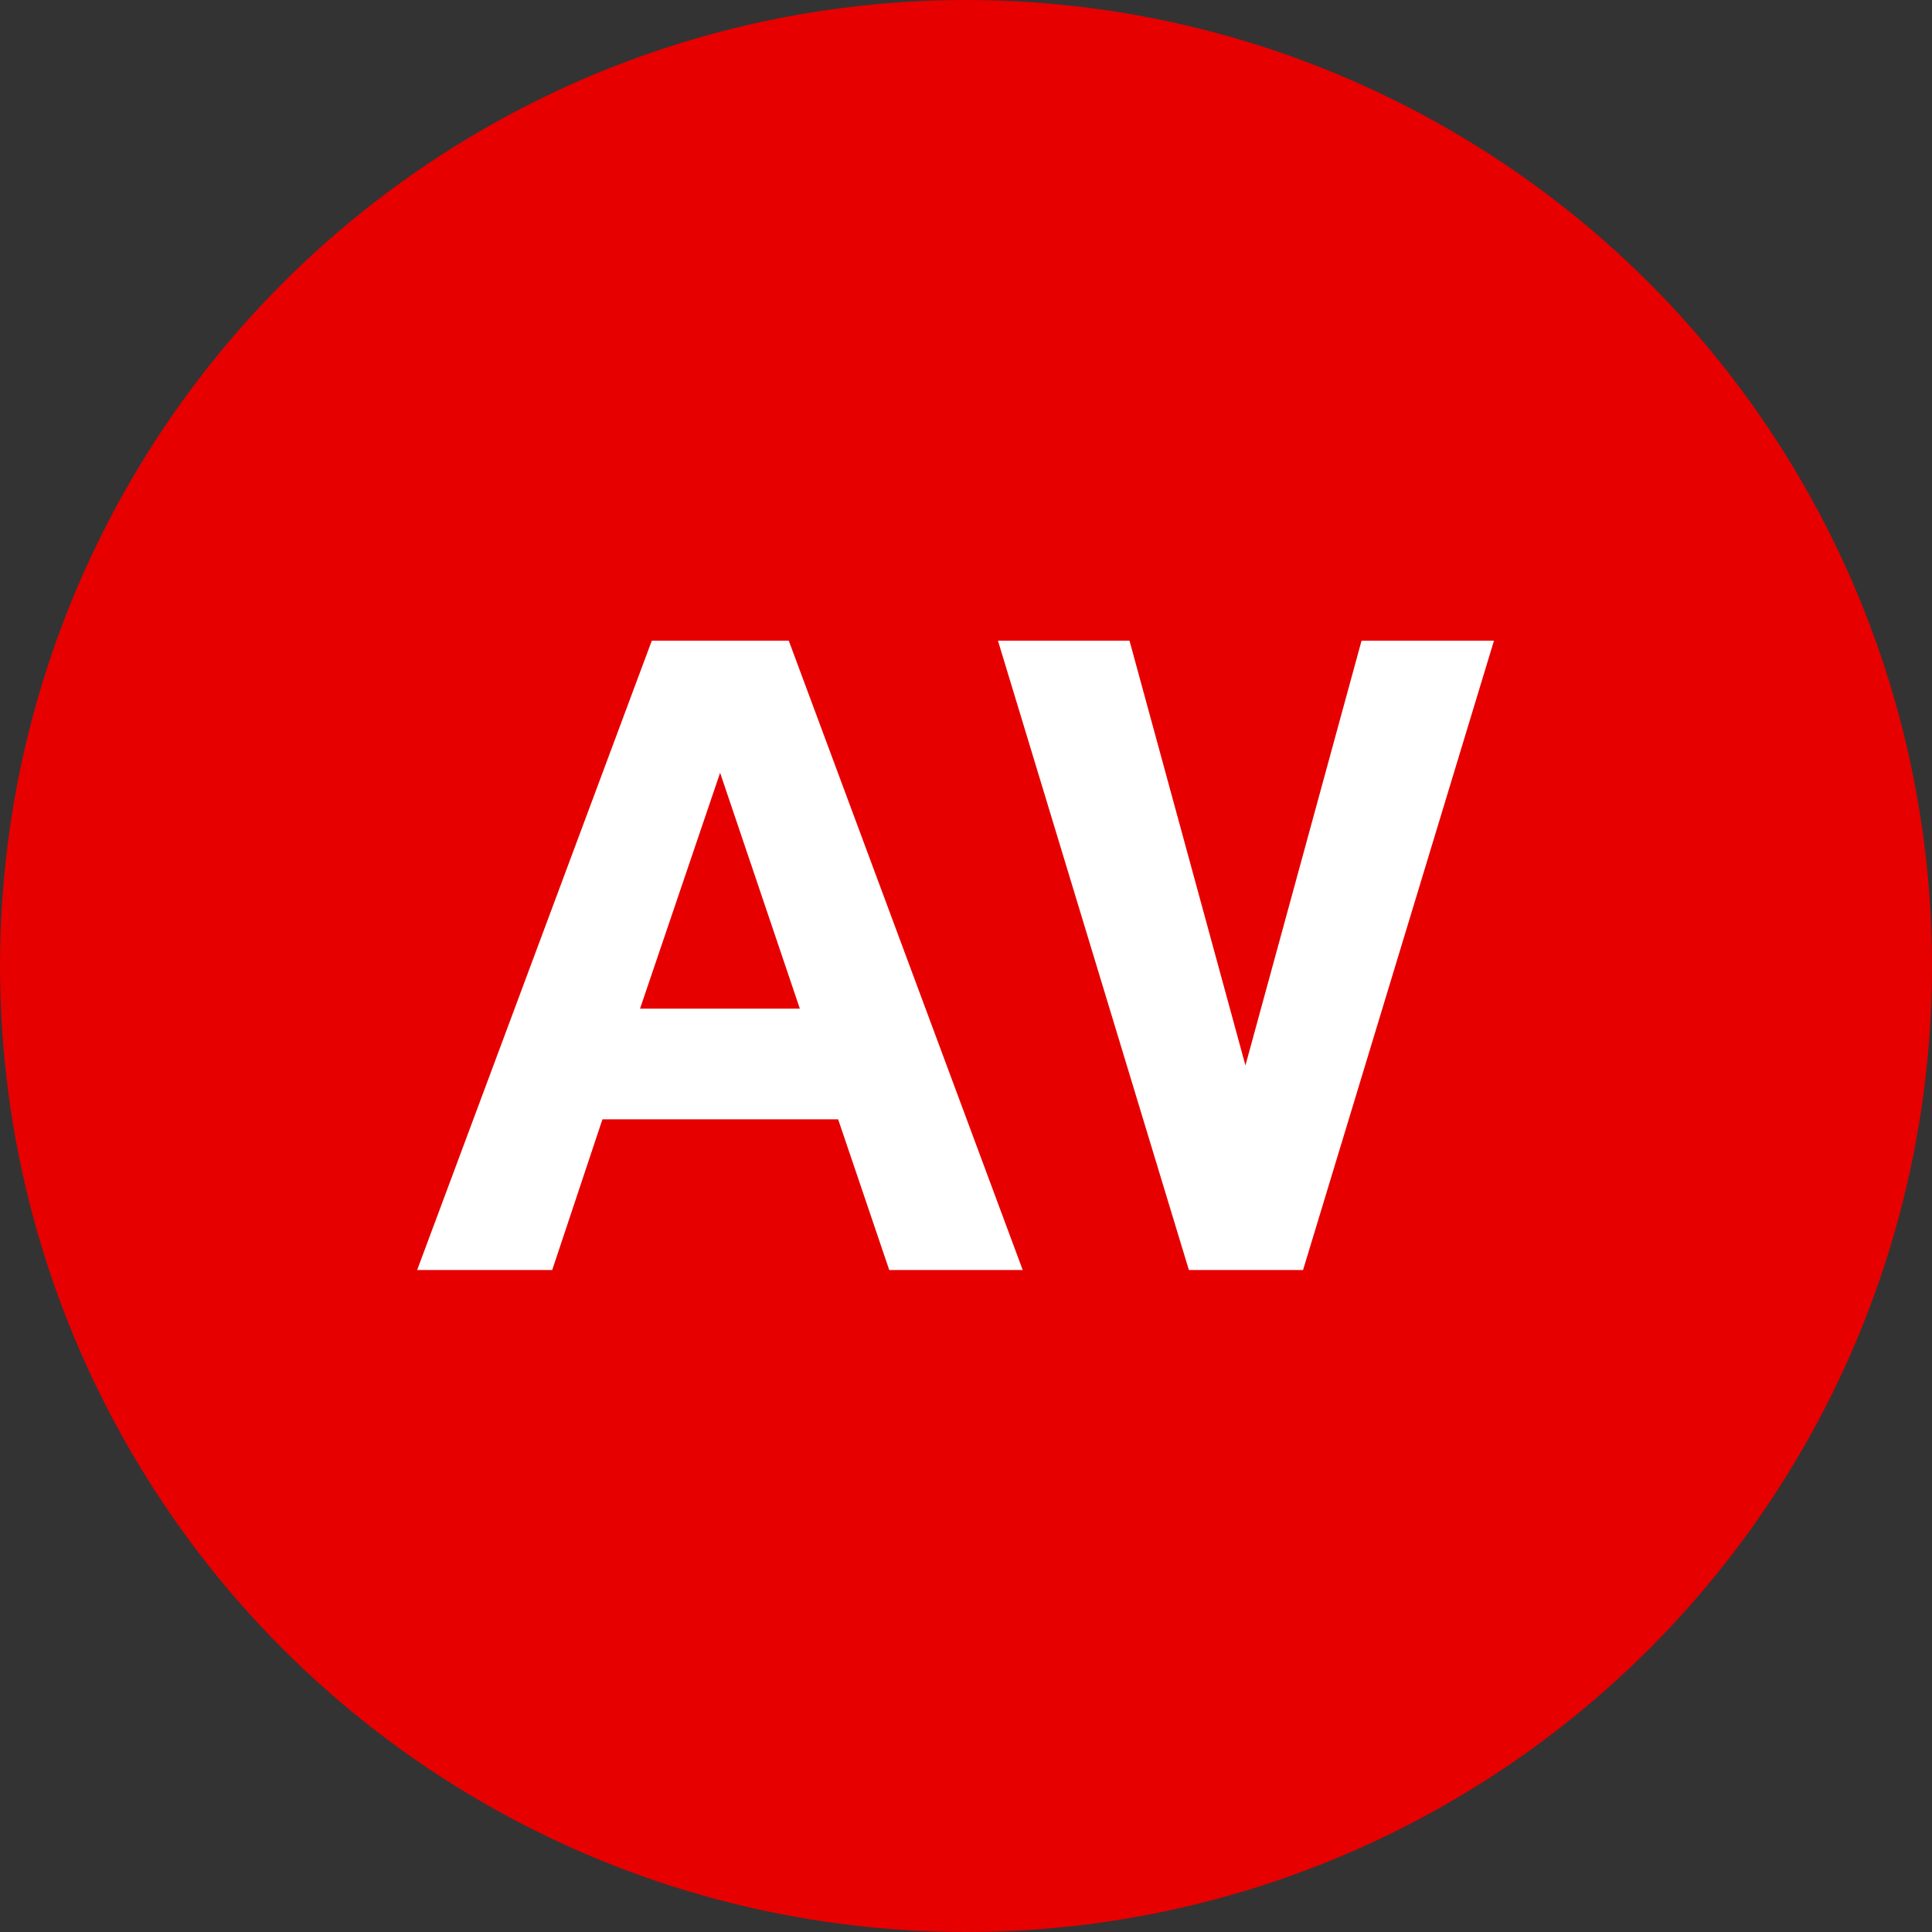 <svg xmlns="http://www.w3.org/2000/svg" viewBox="0 0 110 110"><rect x="0" y="0" width="110" height="110" fill="#333333" stroke="none"/><defs><style>.cls-1{fill:#e60000;}.cls-2{fill:#fff;}</style></defs><title>av</title><g id="Layer_2" data-name="Layer 2"><g id="Layer_1-2" data-name="Layer 1"><circle class="cls-1" cx="55" cy="55" r="55"/><path class="cls-2" d="M47.72,63.73H34.3l-2.86,8.58H23.75L37.11,36.48h7.8L58.23,72.31h-7.6Zm-2.18-6.3L41,44,36.44,57.43Z"/><path class="cls-2" d="M85.06,36.48,74.19,72.31h-6.5L56.82,36.48h7.49l6.6,24.18,6.61-24.18Z"/></g></g></svg>